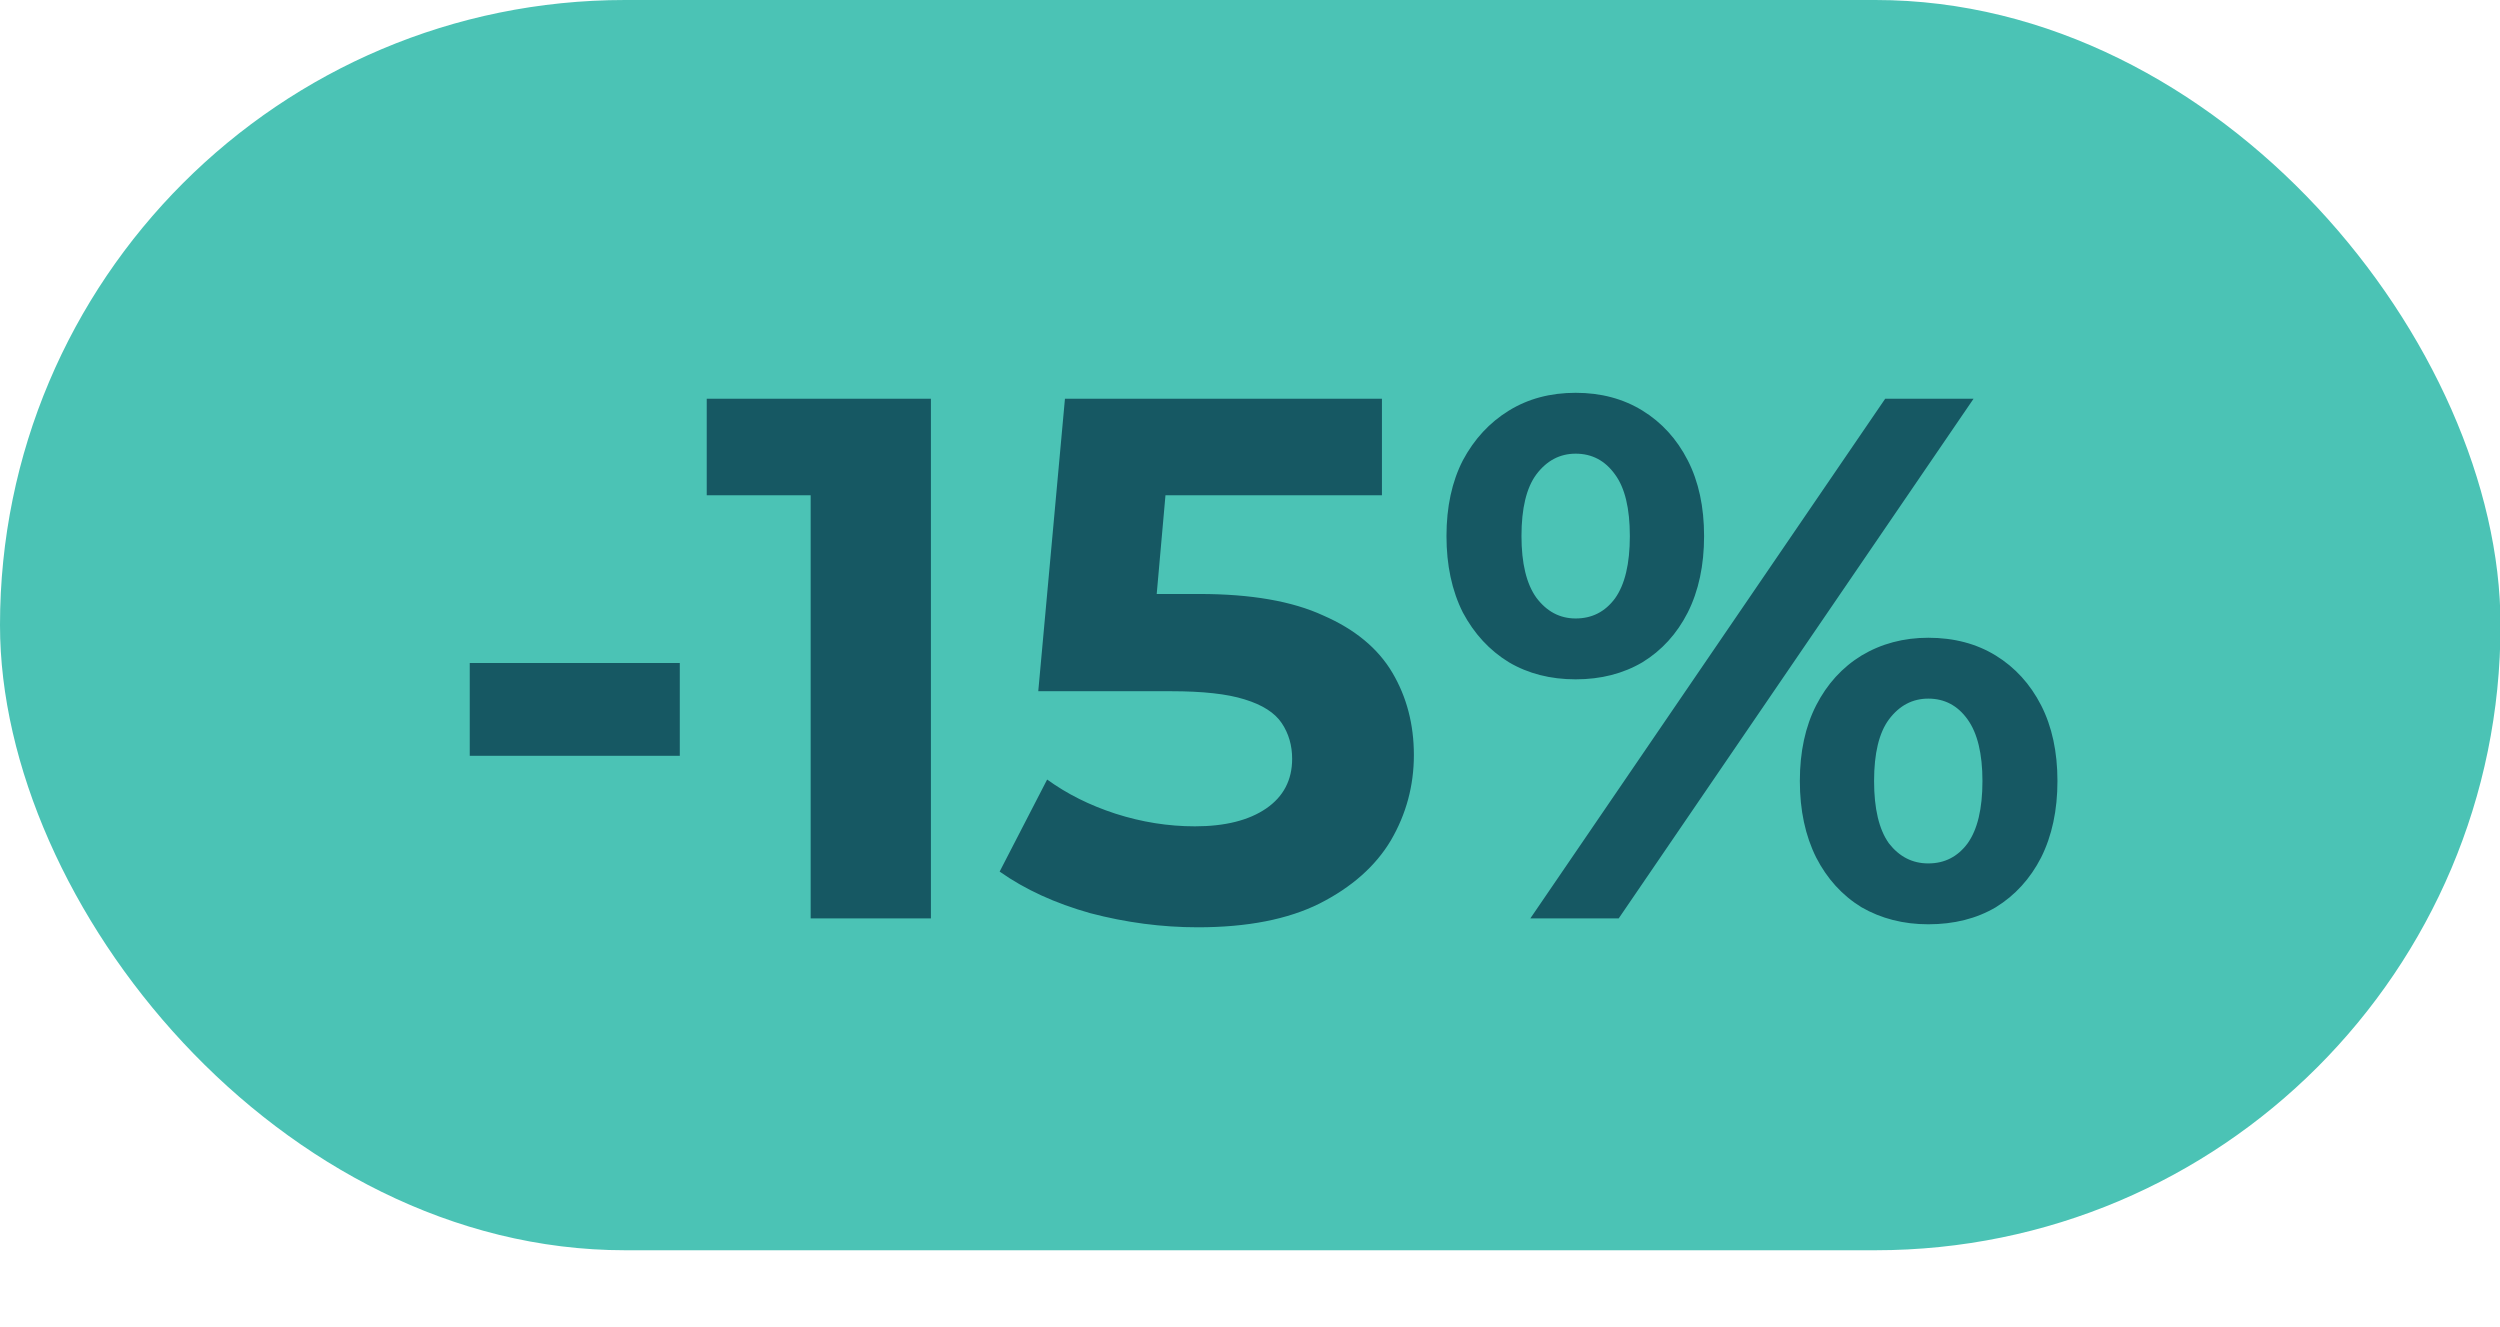 <?xml version="1.0" encoding="UTF-8"?> <svg xmlns="http://www.w3.org/2000/svg" width="49" height="26" viewBox="0 0 49 26" fill="none"><rect width="49.01" height="24.505" rx="12.252" fill="#4BC3B5"></rect><path d="M9.207 14.814V12.995H13.324V14.814H9.207ZM15.889 18V8.688L16.907 9.707H13.852V7.815H18.246V18H15.889ZM23.478 18.175C22.77 18.175 22.067 18.082 21.368 17.898C20.679 17.704 20.088 17.433 19.593 17.083L20.524 15.279C20.912 15.56 21.358 15.784 21.863 15.948C22.377 16.113 22.896 16.196 23.42 16.196C24.011 16.196 24.477 16.079 24.816 15.847C25.156 15.614 25.326 15.289 25.326 14.872C25.326 14.61 25.258 14.377 25.122 14.173C24.986 13.97 24.744 13.815 24.394 13.708C24.055 13.601 23.575 13.548 22.954 13.548H20.35L20.873 7.815H27.086V9.707H21.717L22.939 8.63L22.576 12.718L21.354 11.642H23.507C24.516 11.642 25.326 11.782 25.937 12.064C26.558 12.335 27.009 12.709 27.29 13.184C27.571 13.659 27.712 14.198 27.712 14.799C27.712 15.4 27.561 15.958 27.261 16.472C26.96 16.977 26.494 17.389 25.864 17.709C25.243 18.019 24.448 18.175 23.478 18.175ZM29.995 18L36.95 7.815H38.682L31.727 18H29.995ZM30.883 13.315C30.388 13.315 29.952 13.203 29.574 12.98C29.195 12.748 28.895 12.423 28.672 12.005C28.458 11.579 28.351 11.079 28.351 10.507C28.351 9.935 28.458 9.44 28.672 9.023C28.895 8.606 29.195 8.281 29.574 8.048C29.952 7.815 30.388 7.699 30.883 7.699C31.378 7.699 31.814 7.815 32.193 8.048C32.571 8.281 32.867 8.606 33.08 9.023C33.294 9.44 33.4 9.935 33.4 10.507C33.4 11.079 33.294 11.579 33.08 12.005C32.867 12.423 32.571 12.748 32.193 12.98C31.814 13.203 31.378 13.315 30.883 13.315ZM30.883 12.122C31.203 12.122 31.46 11.991 31.654 11.729C31.848 11.457 31.945 11.05 31.945 10.507C31.945 9.964 31.848 9.561 31.654 9.299C31.46 9.028 31.203 8.892 30.883 8.892C30.573 8.892 30.316 9.028 30.112 9.299C29.918 9.561 29.821 9.964 29.821 10.507C29.821 11.04 29.918 11.443 30.112 11.714C30.316 11.986 30.573 12.122 30.883 12.122ZM37.794 18.116C37.309 18.116 36.873 18.005 36.485 17.782C36.106 17.549 35.811 17.224 35.597 16.807C35.384 16.38 35.277 15.881 35.277 15.308C35.277 14.736 35.384 14.241 35.597 13.824C35.811 13.407 36.106 13.082 36.485 12.849C36.873 12.617 37.309 12.5 37.794 12.5C38.299 12.5 38.74 12.617 39.118 12.849C39.496 13.082 39.792 13.407 40.006 13.824C40.219 14.241 40.326 14.736 40.326 15.308C40.326 15.881 40.219 16.38 40.006 16.807C39.792 17.224 39.496 17.549 39.118 17.782C38.74 18.005 38.299 18.116 37.794 18.116ZM37.794 16.923C38.114 16.923 38.371 16.792 38.565 16.53C38.759 16.259 38.856 15.851 38.856 15.308C38.856 14.775 38.759 14.372 38.565 14.101C38.371 13.829 38.114 13.693 37.794 13.693C37.484 13.693 37.227 13.829 37.023 14.101C36.829 14.363 36.732 14.765 36.732 15.308C36.732 15.851 36.829 16.259 37.023 16.53C37.227 16.792 37.484 16.923 37.794 16.923Z" fill="#165863"></path></svg> 